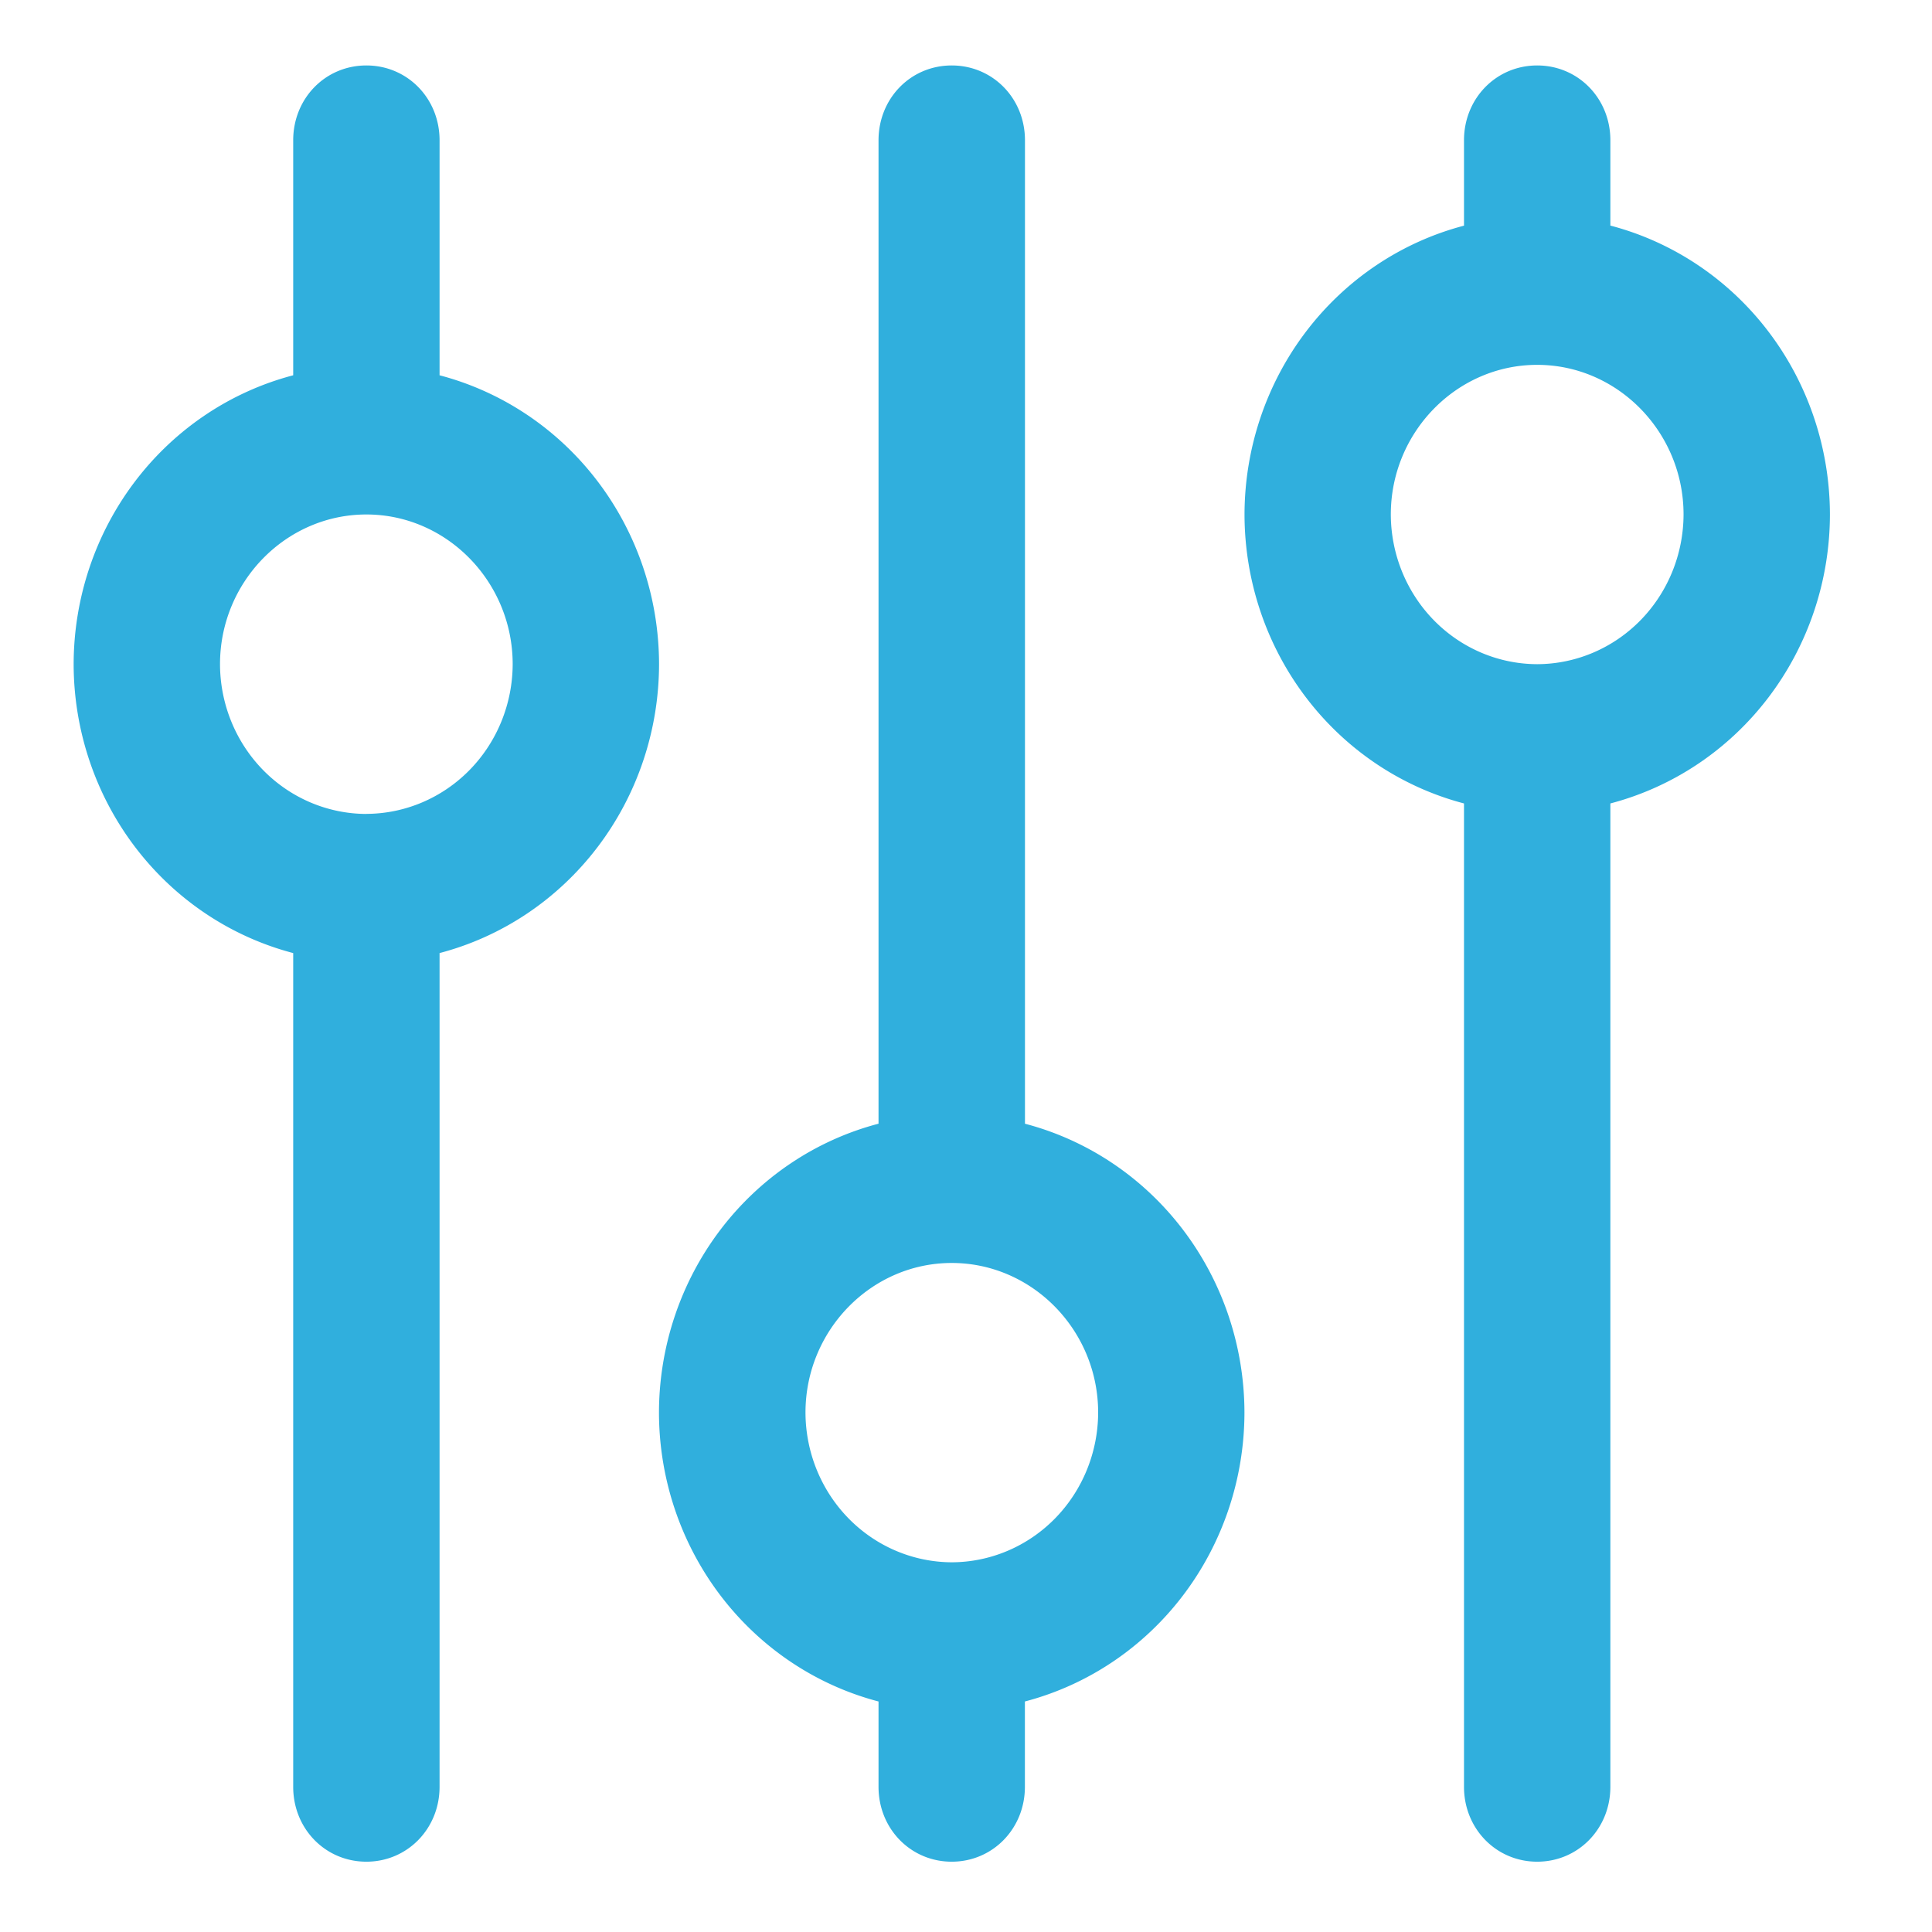 <?xml version="1.0" encoding="UTF-8" standalone="no"?>
<svg
   xmlns:dc="http://purl.org/dc/elements/1.1/"
   xmlns:cc="http://creativecommons.org/ns#"
   xmlns:rdf="http://www.w3.org/1999/02/22-rdf-syntax-ns#"
   xmlns:svg="http://www.w3.org/2000/svg"
   xmlns="http://www.w3.org/2000/svg"
   xmlns:sodipodi="http://sodipodi.sourceforge.net/DTD/sodipodi-0.dtd"
   xmlns:inkscape="http://www.inkscape.org/namespaces/inkscape"
   width="25"
   height="25"
   viewBox="0 0 25 25"
   version="1.1"
   id="svg20"
   sodipodi:docname="user_rights.svg"
   inkscape:version="0.92.5 (2060ec1f9f, 2020-04-08)">
  <defs
     id="defs24" />
  <sodipodi:namedview
     pagecolor="#ffffff"
     bordercolor="#666666"
     borderopacity="1"
     objecttolerance="10"
     gridtolerance="10"
     guidetolerance="10"
     inkscape:pageopacity="0"
     inkscape:pageshadow="2"
     inkscape:window-width="640"
     inkscape:window-height="480"
     id="namedview22"
     showgrid="false"
     inkscape:zoom="9.44"
     inkscape:cx="12.5"
     inkscape:cy="12.5"
     inkscape:window-x="2588"
     inkscape:window-y="72"
     inkscape:window-maximized="0"
     inkscape:current-layer="svg20" />
  <g
     id="g18"
     transform="matrix(0.923,0,0,0.944,0.953,0.847)">
    <g
       id="g16">
      <g
         id="g14">
        <g
           id="g4">
          <path
             d="M 4.104,10.26 A 2.058,2.058 0 0 1 2.052,8.207 c 0,-1.128 0.923,-2.052 2.052,-2.052 1.128,0 2.051,0.924 2.051,2.052 A 2.058,2.058 0 0 1 4.104,10.259 Z M 8.207,8.207 A 4.094,4.094 0 0 0 5.13,4.247 V 1.026 C 5.13,0.45 4.678,0 4.104,0 3.529,0 3.078,0.451 3.078,1.026 V 4.247 A 4.094,4.094 0 0 0 0,8.207 a 4.094,4.094 0 0 0 3.078,3.96 v 11.429 c 0,0.574 0.451,1.026 1.026,1.026 0.574,0 1.026,-0.452 1.026,-1.026 V 12.167 a 4.094,4.094 0 0 0 3.077,-3.96 z"
             id="path2"
             inkscape:connector-curvature="0"
             style="fill:#30afdd" />
        </g>
        <g
           id="g8">
          <path
             d="m 12.31,20.518 a 2.058,2.058 0 0 1 -2.05,-2.052 c 0,-1.128 0.922,-2.051 2.05,-2.051 1.13,0 2.053,0.923 2.053,2.051 a 2.058,2.058 0 0 1 -2.052,2.052 z m 1.027,-6.012 V 1.026 C 13.337,0.45 12.885,0 12.31,0 11.735,0 11.284,0.451 11.284,1.026 v 13.48 a 4.094,4.094 0 0 0 -3.078,3.96 4.094,4.094 0 0 0 3.078,3.96 v 1.17 c 0,0.574 0.451,1.026 1.026,1.026 0.574,0 1.026,-0.452 1.026,-1.026 v -1.17 a 4.094,4.094 0 0 0 3.078,-3.96 4.094,4.094 0 0 0 -3.078,-3.96 z"
             id="path6"
             inkscape:connector-curvature="0"
             style="fill:#30afdd" />
        </g>
        <g
           id="g12">
          <path
             d="M 20.518,8.207 A 2.058,2.058 0 0 1 18.466,6.155 c 0,-1.128 0.924,-2.051 2.052,-2.051 1.129,0 2.052,0.923 2.052,2.051 A 2.058,2.058 0 0 1 20.518,8.207 Z M 24.622,6.155 A 4.094,4.094 0 0 0 21.544,2.195 V 1.025 C 21.544,0.452 21.093,0 20.518,0 19.944,0 19.492,0.451 19.492,1.026 v 1.17 a 4.094,4.094 0 0 0 -3.077,3.96 4.094,4.094 0 0 0 3.077,3.96 v 13.48 c 0,0.574 0.452,1.026 1.026,1.026 0.575,0 1.026,-0.452 1.026,-1.026 v -13.48 a 4.094,4.094 0 0 0 3.078,-3.96 z"
             id="path10"
             inkscape:connector-curvature="0"
             style="fill:#30afdd" />
        </g>
      </g>
    </g>
  </g>
</svg>
